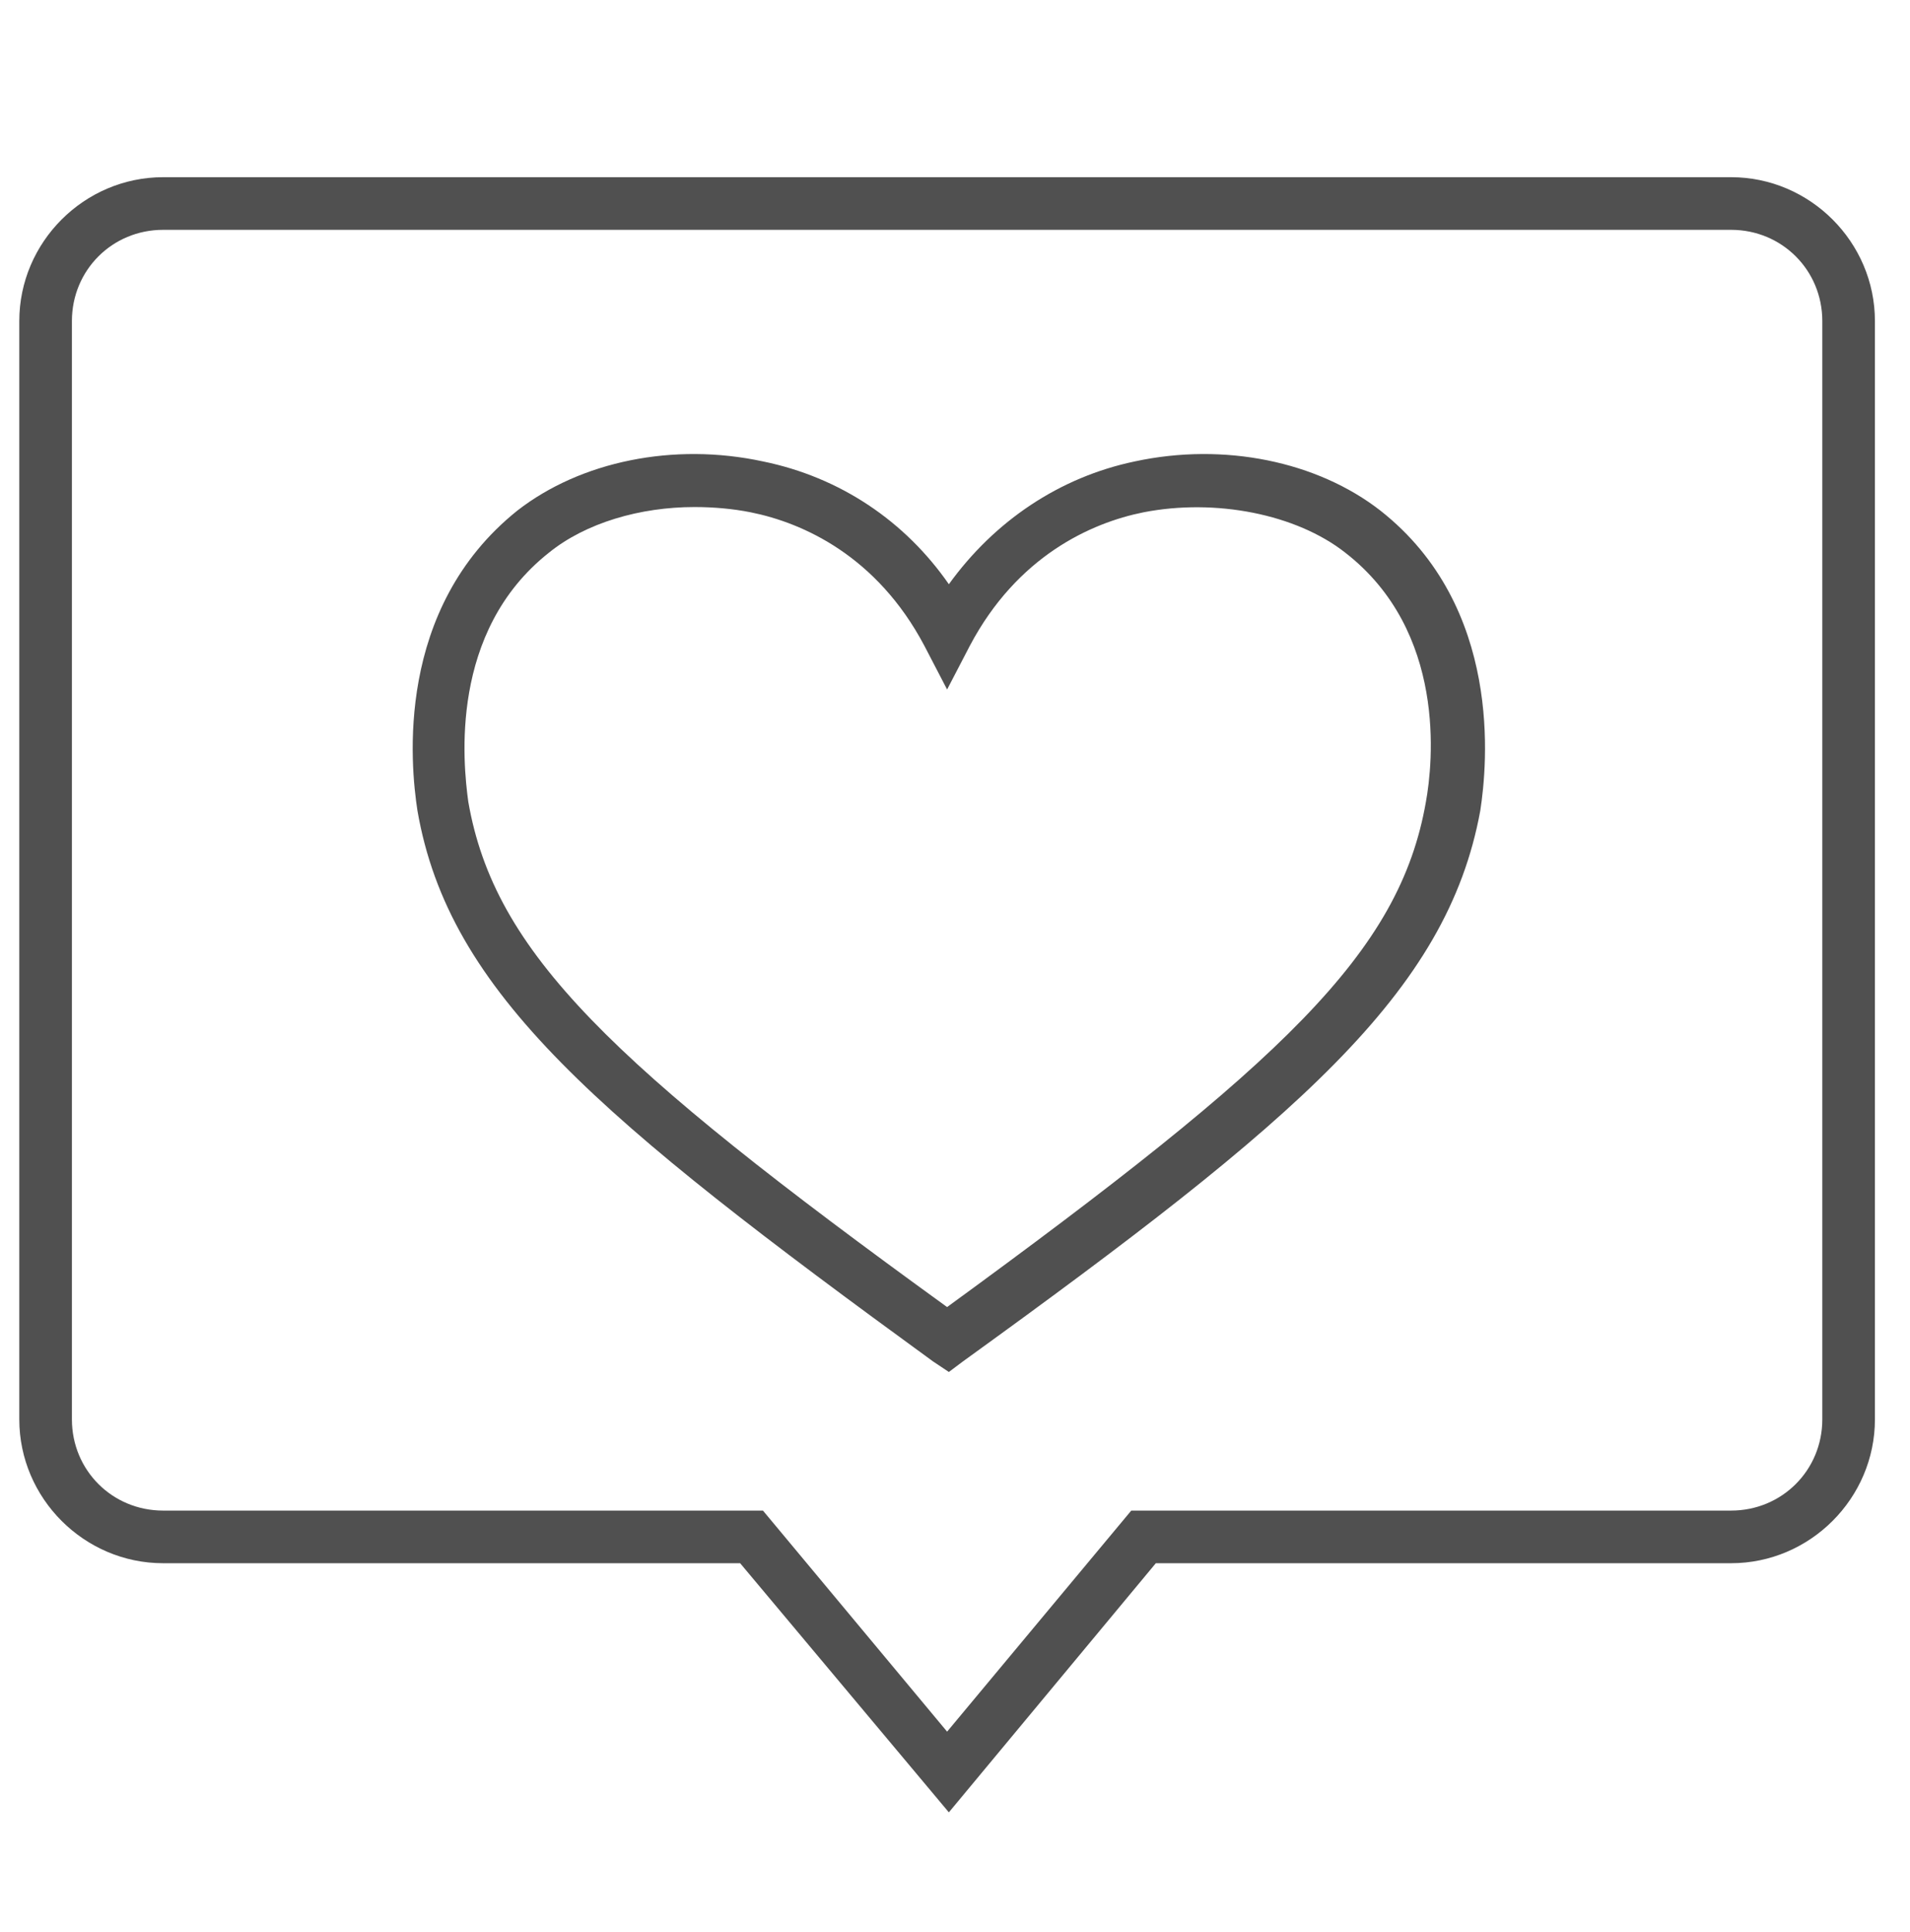 <svg xmlns="http://www.w3.org/2000/svg" id="Layer_1" x="0" y="0" viewBox="0 0 108.9 110.1" xml:space="preserve"><style>.st0{fill:#505050}</style><path class="st0" d="M54.1 103.3L42.2 89.1H9.3c-4.5 0-8.2-3.7-8.2-8.2V18.3c0-4.5 3.7-8.2 8.2-8.2h89.4c4.5 0 8.2 3.7 8.2 8.2v62.6c0 4.5-3.7 8.2-8.2 8.2H65.9l-11.8 14.2zM9.3 13.1c-2.9 0-5.2 2.3-5.2 5.2v62.6c0 2.9 2.3 5.2 5.2 5.2h34.2L54 98.7l10.5-12.6h34.2c2.9 0 5.2-2.3 5.2-5.2V18.3c0-2.9-2.3-5.2-5.2-5.2H9.3z"></path><path class="st0" d="M54.1 78.2l-.9-.6c-19.1-13.9-27.6-21-29.4-31.4-.4-2.6-1.3-11.5 5.7-17.1 3.6-2.8 8.9-3.9 14-2.8 4.4.9 8.1 3.4 10.6 7 2.6-3.6 6.3-6.1 10.6-7 5.1-1.1 10.4 0 14 2.8 7 5.5 6.1 14.5 5.7 17.1C82.5 56.6 74 63.8 54.9 77.6l-.8.6zM39.6 28.9c-3.1 0-6.2.9-8.3 2.6-5.7 4.5-4.9 12-4.6 14.2 1.5 8.6 8.1 14.9 27.3 28.8 19.2-14 25.8-20.2 27.3-28.8.4-2.2 1.2-9.7-4.6-14.2-2.8-2.2-7.4-3.1-11.5-2.3-3 .6-7.2 2.5-9.9 7.6L54 39.3l-1.3-2.5c-2.7-5.1-6.9-7-9.9-7.6-1-.2-2.1-.3-3.2-.3z"></path></svg>